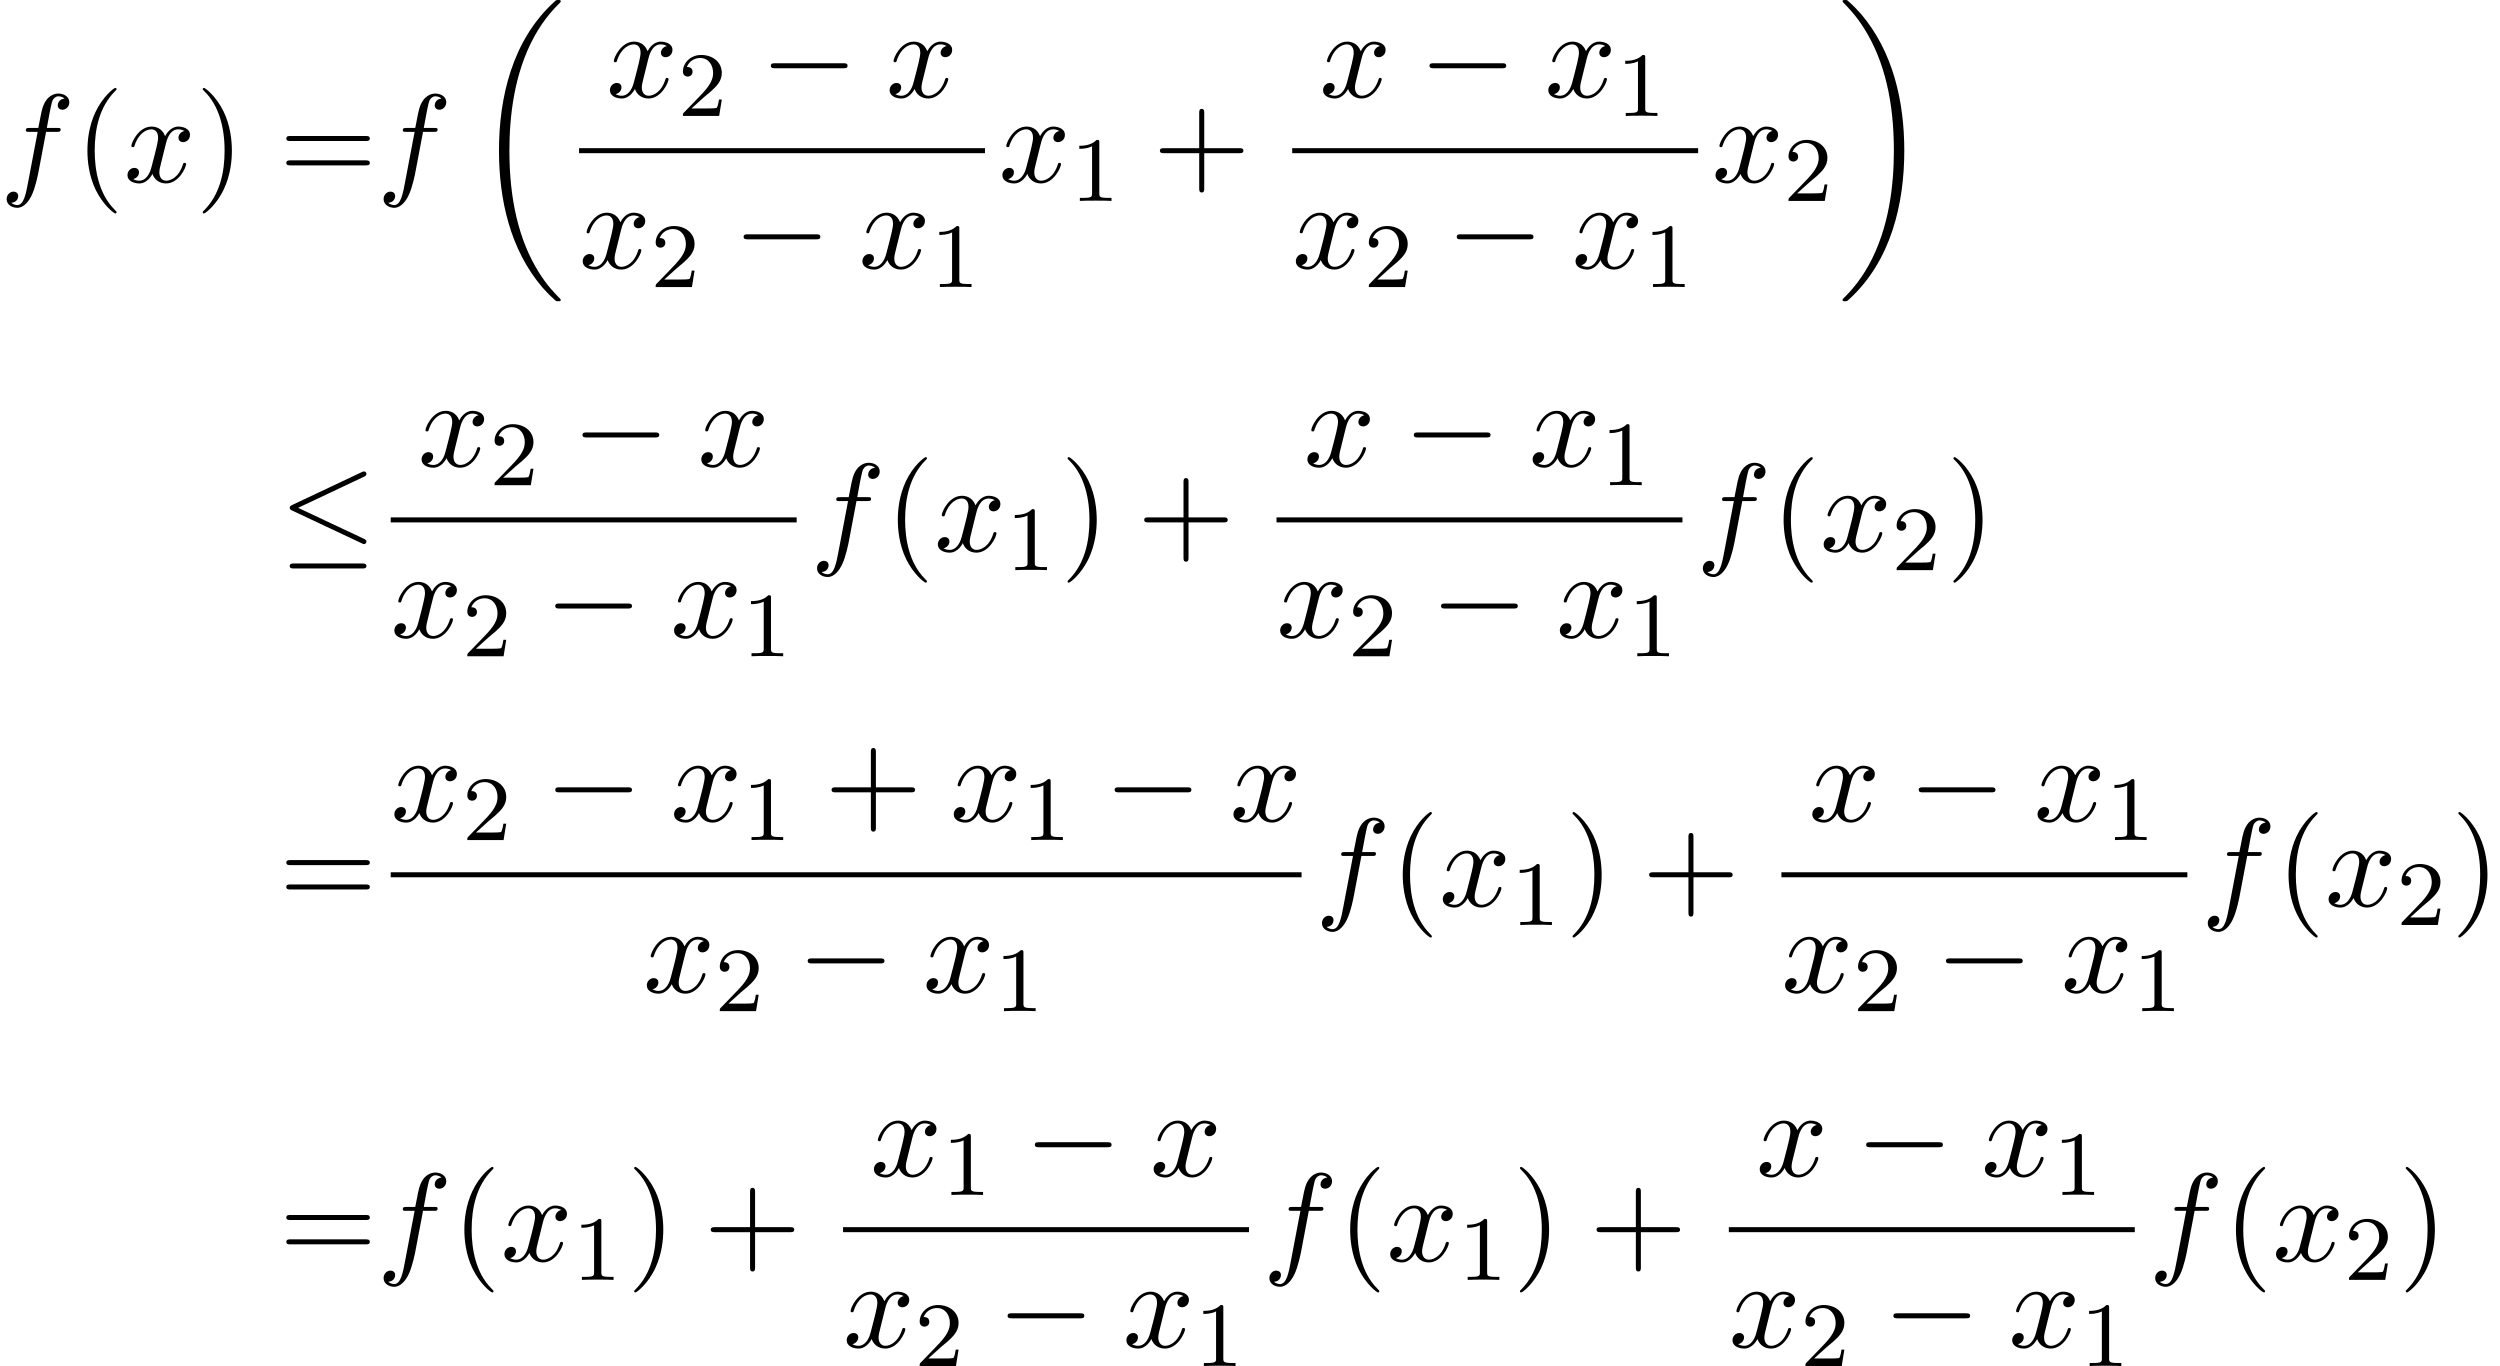 <?xml version='1.0' encoding='UTF-8'?>
<!-- This file was generated by dvisvgm 2.13.3 -->
<svg version='1.1' xmlns='http://www.w3.org/2000/svg' xmlns:xlink='http://www.w3.org/1999/xlink' width='217.204pt' height='118.682pt' viewBox='124.524 80.697 217.204 118.682'>
<defs>
<path id='g0-18' d='M7.636 25.625C7.636 25.582 7.615 25.56 7.593 25.527C7.189 25.124 6.458 24.393 5.727 23.215C3.971 20.4 3.175 16.855 3.175 12.655C3.175 9.72 3.567 5.935 5.367 2.684C6.229 1.135 7.124 .24 7.604-.24C7.636-.273 7.636-.295 7.636-.327C7.636-.436 7.56-.436 7.407-.436S7.233-.436 7.069-.273C3.415 3.055 2.269 8.051 2.269 12.644C2.269 16.931 3.251 21.251 6.022 24.513C6.24 24.764 6.655 25.211 7.102 25.604C7.233 25.735 7.255 25.735 7.407 25.735S7.636 25.735 7.636 25.625Z'/>
<path id='g0-19' d='M5.749 12.655C5.749 8.367 4.767 4.047 1.996 .785C1.778 .535 1.364 .087 .916-.305C.785-.436 .764-.436 .611-.436C.48-.436 .382-.436 .382-.327C.382-.284 .425-.24 .447-.218C.829 .175 1.56 .905 2.291 2.084C4.047 4.898 4.844 8.444 4.844 12.644C4.844 15.578 4.451 19.364 2.651 22.615C1.789 24.164 .884 25.069 .425 25.527C.404 25.56 .382 25.593 .382 25.625C.382 25.735 .48 25.735 .611 25.735C.764 25.735 .785 25.735 .949 25.571C4.604 22.244 5.749 17.247 5.749 12.655Z'/>
<path id='g1-0' d='M7.189-2.509C7.375-2.509 7.571-2.509 7.571-2.727S7.375-2.945 7.189-2.945H1.287C1.102-2.945 .905-2.945 .905-2.727S1.102-2.509 1.287-2.509H7.189Z'/>
<path id='g1-20' d='M7.364-6.48C7.484-6.535 7.571-6.589 7.571-6.72C7.571-6.84 7.484-6.938 7.353-6.938C7.298-6.938 7.2-6.895 7.156-6.873L1.124-4.025C.938-3.938 .905-3.862 .905-3.775C.905-3.676 .971-3.6 1.124-3.535L7.156-.698C7.298-.622 7.32-.622 7.353-.622C7.473-.622 7.571-.72 7.571-.84C7.571-.938 7.527-1.004 7.342-1.091L1.636-3.775L7.364-6.48ZM7.189 1.495C7.375 1.495 7.571 1.495 7.571 1.276S7.342 1.058 7.178 1.058H1.298C1.135 1.058 .905 1.058 .905 1.276S1.102 1.495 1.287 1.495H7.189Z'/>
<path id='g3-49' d='M2.503-5.077C2.503-5.292 2.487-5.3 2.271-5.3C1.945-4.981 1.522-4.79 .765-4.79V-4.527C.98-4.527 1.411-4.527 1.873-4.742V-.654C1.873-.359 1.849-.263 1.092-.263H.813V0C1.14-.024 1.825-.024 2.184-.024S3.236-.024 3.563 0V-.263H3.284C2.527-.263 2.503-.359 2.503-.654V-5.077Z'/>
<path id='g3-50' d='M2.248-1.626C2.375-1.745 2.71-2.008 2.837-2.12C3.332-2.574 3.802-3.013 3.802-3.738C3.802-4.686 3.005-5.3 2.008-5.3C1.052-5.3 .422-4.575 .422-3.866C.422-3.475 .733-3.419 .845-3.419C1.012-3.419 1.259-3.539 1.259-3.842C1.259-4.256 .861-4.256 .765-4.256C.996-4.838 1.53-5.037 1.921-5.037C2.662-5.037 3.045-4.407 3.045-3.738C3.045-2.909 2.463-2.303 1.522-1.339L.518-.303C.422-.215 .422-.199 .422 0H3.571L3.802-1.427H3.555C3.531-1.267 3.467-.869 3.371-.717C3.324-.654 2.718-.654 2.59-.654H1.172L2.248-1.626Z'/>
<path id='g2-102' d='M4.004-4.364H4.942C5.16-4.364 5.269-4.364 5.269-4.582C5.269-4.702 5.16-4.702 4.975-4.702H4.069L4.298-5.945C4.342-6.175 4.495-6.949 4.56-7.08C4.658-7.287 4.844-7.451 5.073-7.451C5.116-7.451 5.4-7.451 5.607-7.255C5.127-7.211 5.018-6.829 5.018-6.665C5.018-6.415 5.215-6.284 5.422-6.284C5.705-6.284 6.022-6.524 6.022-6.938C6.022-7.44 5.52-7.691 5.073-7.691C4.702-7.691 4.015-7.495 3.687-6.415C3.622-6.185 3.589-6.076 3.327-4.702H2.575C2.367-4.702 2.247-4.702 2.247-4.495C2.247-4.364 2.345-4.364 2.553-4.364H3.273L2.455-.055C2.258 1.004 2.073 1.996 1.505 1.996C1.462 1.996 1.189 1.996 .982 1.8C1.484 1.767 1.582 1.375 1.582 1.211C1.582 .96 1.385 .829 1.178 .829C.895 .829 .578 1.069 .578 1.484C.578 1.975 1.058 2.236 1.505 2.236C2.105 2.236 2.542 1.593 2.738 1.178C3.087 .491 3.338-.829 3.349-.905L4.004-4.364Z'/>
<path id='g2-120' d='M3.644-3.295C3.709-3.578 3.96-4.582 4.724-4.582C4.778-4.582 5.04-4.582 5.269-4.44C4.964-4.385 4.745-4.113 4.745-3.851C4.745-3.676 4.865-3.469 5.16-3.469C5.4-3.469 5.749-3.665 5.749-4.102C5.749-4.669 5.105-4.822 4.735-4.822C4.102-4.822 3.72-4.244 3.589-3.993C3.316-4.713 2.727-4.822 2.411-4.822C1.276-4.822 .655-3.415 .655-3.142C.655-3.033 .764-3.033 .785-3.033C.873-3.033 .905-3.055 .927-3.153C1.298-4.309 2.018-4.582 2.389-4.582C2.596-4.582 2.978-4.484 2.978-3.851C2.978-3.513 2.793-2.782 2.389-1.255C2.215-.578 1.833-.12 1.353-.12C1.287-.12 1.036-.12 .807-.262C1.08-.316 1.32-.545 1.32-.851C1.32-1.145 1.08-1.233 .916-1.233C.589-1.233 .316-.949 .316-.6C.316-.098 .862 .12 1.342 .12C2.062 .12 2.455-.644 2.487-.709C2.618-.305 3.011 .12 3.665 .12C4.789 .12 5.411-1.287 5.411-1.56C5.411-1.669 5.313-1.669 5.28-1.669C5.182-1.669 5.16-1.625 5.138-1.549C4.778-.382 4.036-.12 3.687-.12C3.262-.12 3.087-.469 3.087-.84C3.087-1.08 3.153-1.32 3.273-1.8L3.644-3.295Z'/>
<path id='g4-40' d='M3.611 2.618C3.611 2.585 3.611 2.564 3.425 2.378C2.062 1.004 1.713-1.058 1.713-2.727C1.713-4.625 2.127-6.524 3.469-7.887C3.611-8.018 3.611-8.04 3.611-8.073C3.611-8.149 3.567-8.182 3.502-8.182C3.393-8.182 2.411-7.44 1.767-6.055C1.211-4.855 1.08-3.644 1.08-2.727C1.08-1.876 1.2-.556 1.8 .676C2.455 2.018 3.393 2.727 3.502 2.727C3.567 2.727 3.611 2.695 3.611 2.618Z'/>
<path id='g4-41' d='M3.153-2.727C3.153-3.578 3.033-4.898 2.433-6.131C1.778-7.473 .84-8.182 .731-8.182C.665-8.182 .622-8.138 .622-8.073C.622-8.04 .622-8.018 .829-7.822C1.898-6.742 2.52-5.007 2.52-2.727C2.52-.862 2.116 1.058 .764 2.433C.622 2.564 .622 2.585 .622 2.618C.622 2.684 .665 2.727 .731 2.727C.84 2.727 1.822 1.985 2.465 .6C3.022-.6 3.153-1.811 3.153-2.727Z'/>
<path id='g4-43' d='M4.462-2.509H7.505C7.658-2.509 7.865-2.509 7.865-2.727S7.658-2.945 7.505-2.945H4.462V-6C4.462-6.153 4.462-6.36 4.244-6.36S4.025-6.153 4.025-6V-2.945H.971C.818-2.945 .611-2.945 .611-2.727S.818-2.509 .971-2.509H4.025V.545C4.025 .698 4.025 .905 4.244 .905S4.462 .698 4.462 .545V-2.509Z'/>
<path id='g4-61' d='M7.495-3.567C7.658-3.567 7.865-3.567 7.865-3.785S7.658-4.004 7.505-4.004H.971C.818-4.004 .611-4.004 .611-3.785S.818-3.567 .982-3.567H7.495ZM7.505-1.451C7.658-1.451 7.865-1.451 7.865-1.669S7.658-1.887 7.495-1.887H.982C.818-1.887 .611-1.887 .611-1.669S.818-1.451 .971-1.451H7.505Z'/>
</defs>
<g id='page1'>
<use x='124.524' y='96.516' xlink:href='#g2-102'/>
<use x='131.039' y='96.516' xlink:href='#g4-40'/>
<use x='135.282' y='96.516' xlink:href='#g2-120'/>
<use x='141.517' y='96.516' xlink:href='#g4-41'/>
<use x='148.789' y='96.516' xlink:href='#g4-61'/>
<use x='157.274' y='96.516' xlink:href='#g2-102'/>
<use x='165.607' y='81.134' xlink:href='#g0-18'/>
<use x='177.199' y='89.136' xlink:href='#g2-120'/>
<use x='183.434' y='90.772' xlink:href='#g3-50'/>
<use x='190.591' y='89.136' xlink:href='#g1-0'/>
<use x='201.5' y='89.136' xlink:href='#g2-120'/>
<rect x='174.833' y='93.57' height='.436' width='35.268'/>
<use x='174.833' y='103.999' xlink:href='#g2-120'/>
<use x='181.068' y='105.635' xlink:href='#g3-50'/>
<use x='188.225' y='103.999' xlink:href='#g1-0'/>
<use x='199.134' y='103.999' xlink:href='#g2-120'/>
<use x='205.369' y='105.635' xlink:href='#g3-49'/>
<use x='211.296' y='96.516' xlink:href='#g2-120'/>
<use x='217.531' y='98.152' xlink:href='#g3-49'/>
<use x='224.688' y='96.516' xlink:href='#g4-43'/>
<use x='239.158' y='89.136' xlink:href='#g2-120'/>
<use x='247.817' y='89.136' xlink:href='#g1-0'/>
<use x='258.727' y='89.136' xlink:href='#g2-120'/>
<use x='264.961' y='90.772' xlink:href='#g3-49'/>
<rect x='236.792' y='93.57' height='.436' width='35.268'/>
<use x='236.792' y='103.999' xlink:href='#g2-120'/>
<use x='243.027' y='105.635' xlink:href='#g3-50'/>
<use x='250.184' y='103.999' xlink:href='#g1-0'/>
<use x='261.093' y='103.999' xlink:href='#g2-120'/>
<use x='267.328' y='105.635' xlink:href='#g3-49'/>
<use x='273.255' y='96.516' xlink:href='#g2-120'/>
<use x='279.49' y='98.152' xlink:href='#g3-50'/>
<use x='284.223' y='81.134' xlink:href='#g0-19'/>
<use x='148.789' y='128.593' xlink:href='#g1-20'/>
<use x='160.836' y='121.213' xlink:href='#g2-120'/>
<use x='167.071' y='122.85' xlink:href='#g3-50'/>
<use x='174.227' y='121.213' xlink:href='#g1-0'/>
<use x='185.136' y='121.213' xlink:href='#g2-120'/>
<rect x='158.47' y='125.648' height='.436' width='35.268'/>
<use x='158.47' y='136.076' xlink:href='#g2-120'/>
<use x='164.704' y='137.713' xlink:href='#g3-50'/>
<use x='171.861' y='136.076' xlink:href='#g1-0'/>
<use x='182.77' y='136.076' xlink:href='#g2-120'/>
<use x='189.005' y='137.713' xlink:href='#g3-49'/>
<use x='194.933' y='128.593' xlink:href='#g2-102'/>
<use x='201.448' y='128.593' xlink:href='#g4-40'/>
<use x='205.69' y='128.593' xlink:href='#g2-120'/>
<use x='211.925' y='130.23' xlink:href='#g3-49'/>
<use x='216.657' y='128.593' xlink:href='#g4-41'/>
<use x='223.324' y='128.593' xlink:href='#g4-43'/>
<use x='237.795' y='121.213' xlink:href='#g2-120'/>
<use x='246.454' y='121.213' xlink:href='#g1-0'/>
<use x='257.363' y='121.213' xlink:href='#g2-120'/>
<use x='263.598' y='122.85' xlink:href='#g3-49'/>
<rect x='235.429' y='125.648' height='.436' width='35.268'/>
<use x='235.429' y='136.076' xlink:href='#g2-120'/>
<use x='241.664' y='137.713' xlink:href='#g3-50'/>
<use x='248.82' y='136.076' xlink:href='#g1-0'/>
<use x='259.729' y='136.076' xlink:href='#g2-120'/>
<use x='265.964' y='137.713' xlink:href='#g3-49'/>
<use x='271.892' y='128.593' xlink:href='#g2-102'/>
<use x='278.407' y='128.593' xlink:href='#g4-40'/>
<use x='282.649' y='128.593' xlink:href='#g2-120'/>
<use x='288.884' y='130.23' xlink:href='#g3-50'/>
<use x='293.617' y='128.593' xlink:href='#g4-41'/>
<use x='148.789' y='159.427' xlink:href='#g4-61'/>
<use x='158.47' y='152.046' xlink:href='#g2-120'/>
<use x='164.704' y='153.683' xlink:href='#g3-50'/>
<use x='171.861' y='152.046' xlink:href='#g1-0'/>
<use x='182.77' y='152.046' xlink:href='#g2-120'/>
<use x='189.005' y='153.683' xlink:href='#g3-49'/>
<use x='196.161' y='152.046' xlink:href='#g4-43'/>
<use x='207.07' y='152.046' xlink:href='#g2-120'/>
<use x='213.305' y='153.683' xlink:href='#g3-49'/>
<use x='220.462' y='152.046' xlink:href='#g1-0'/>
<use x='231.371' y='152.046' xlink:href='#g2-120'/>
<rect x='158.47' y='156.481' height='.436' width='79.136'/>
<use x='180.404' y='166.91' xlink:href='#g2-120'/>
<use x='186.639' y='168.546' xlink:href='#g3-50'/>
<use x='193.795' y='166.91' xlink:href='#g1-0'/>
<use x='204.704' y='166.91' xlink:href='#g2-120'/>
<use x='210.939' y='168.546' xlink:href='#g3-49'/>
<use x='238.801' y='159.427' xlink:href='#g2-102'/>
<use x='245.316' y='159.427' xlink:href='#g4-40'/>
<use x='249.559' y='159.427' xlink:href='#g2-120'/>
<use x='255.794' y='161.063' xlink:href='#g3-49'/>
<use x='260.526' y='159.427' xlink:href='#g4-41'/>
<use x='267.193' y='159.427' xlink:href='#g4-43'/>
<use x='281.663' y='152.046' xlink:href='#g2-120'/>
<use x='290.322' y='152.046' xlink:href='#g1-0'/>
<use x='301.232' y='152.046' xlink:href='#g2-120'/>
<use x='307.466' y='153.683' xlink:href='#g3-49'/>
<rect x='279.297' y='156.481' height='.436' width='35.268'/>
<use x='279.297' y='166.91' xlink:href='#g2-120'/>
<use x='285.532' y='168.546' xlink:href='#g3-50'/>
<use x='292.689' y='166.91' xlink:href='#g1-0'/>
<use x='303.598' y='166.91' xlink:href='#g2-120'/>
<use x='309.833' y='168.546' xlink:href='#g3-49'/>
<use x='315.76' y='159.427' xlink:href='#g2-102'/>
<use x='322.276' y='159.427' xlink:href='#g4-40'/>
<use x='326.518' y='159.427' xlink:href='#g2-120'/>
<use x='332.753' y='161.063' xlink:href='#g3-50'/>
<use x='337.485' y='159.427' xlink:href='#g4-41'/>
<use x='148.789' y='190.26' xlink:href='#g4-61'/>
<use x='157.274' y='190.26' xlink:href='#g2-102'/>
<use x='163.789' y='190.26' xlink:href='#g4-40'/>
<use x='168.032' y='190.26' xlink:href='#g2-120'/>
<use x='174.267' y='191.896' xlink:href='#g3-49'/>
<use x='178.999' y='190.26' xlink:href='#g4-41'/>
<use x='185.665' y='190.26' xlink:href='#g4-43'/>
<use x='200.136' y='182.88' xlink:href='#g2-120'/>
<use x='206.371' y='184.516' xlink:href='#g3-49'/>
<use x='213.528' y='182.88' xlink:href='#g1-0'/>
<use x='224.437' y='182.88' xlink:href='#g2-120'/>
<rect x='197.77' y='187.314' height='.436' width='35.268'/>
<use x='197.77' y='197.743' xlink:href='#g2-120'/>
<use x='204.005' y='199.379' xlink:href='#g3-50'/>
<use x='211.161' y='197.743' xlink:href='#g1-0'/>
<use x='222.071' y='197.743' xlink:href='#g2-120'/>
<use x='228.305' y='199.379' xlink:href='#g3-49'/>
<use x='234.233' y='190.26' xlink:href='#g2-102'/>
<use x='240.748' y='190.26' xlink:href='#g4-40'/>
<use x='244.991' y='190.26' xlink:href='#g2-120'/>
<use x='251.226' y='191.896' xlink:href='#g3-49'/>
<use x='255.958' y='190.26' xlink:href='#g4-41'/>
<use x='262.625' y='190.26' xlink:href='#g4-43'/>
<use x='277.095' y='182.88' xlink:href='#g2-120'/>
<use x='285.754' y='182.88' xlink:href='#g1-0'/>
<use x='296.663' y='182.88' xlink:href='#g2-120'/>
<use x='302.898' y='184.516' xlink:href='#g3-49'/>
<rect x='274.729' y='187.314' height='.436' width='35.268'/>
<use x='274.729' y='197.743' xlink:href='#g2-120'/>
<use x='280.964' y='199.379' xlink:href='#g3-50'/>
<use x='288.121' y='197.743' xlink:href='#g1-0'/>
<use x='299.03' y='197.743' xlink:href='#g2-120'/>
<use x='305.264' y='199.379' xlink:href='#g3-49'/>
<use x='311.192' y='190.26' xlink:href='#g2-102'/>
<use x='317.707' y='190.26' xlink:href='#g4-40'/>
<use x='321.95' y='190.26' xlink:href='#g2-120'/>
<use x='328.185' y='191.896' xlink:href='#g3-50'/>
<use x='332.917' y='190.26' xlink:href='#g4-41'/>
</g>
</svg><!--Rendered by QuickLaTeX.com-->